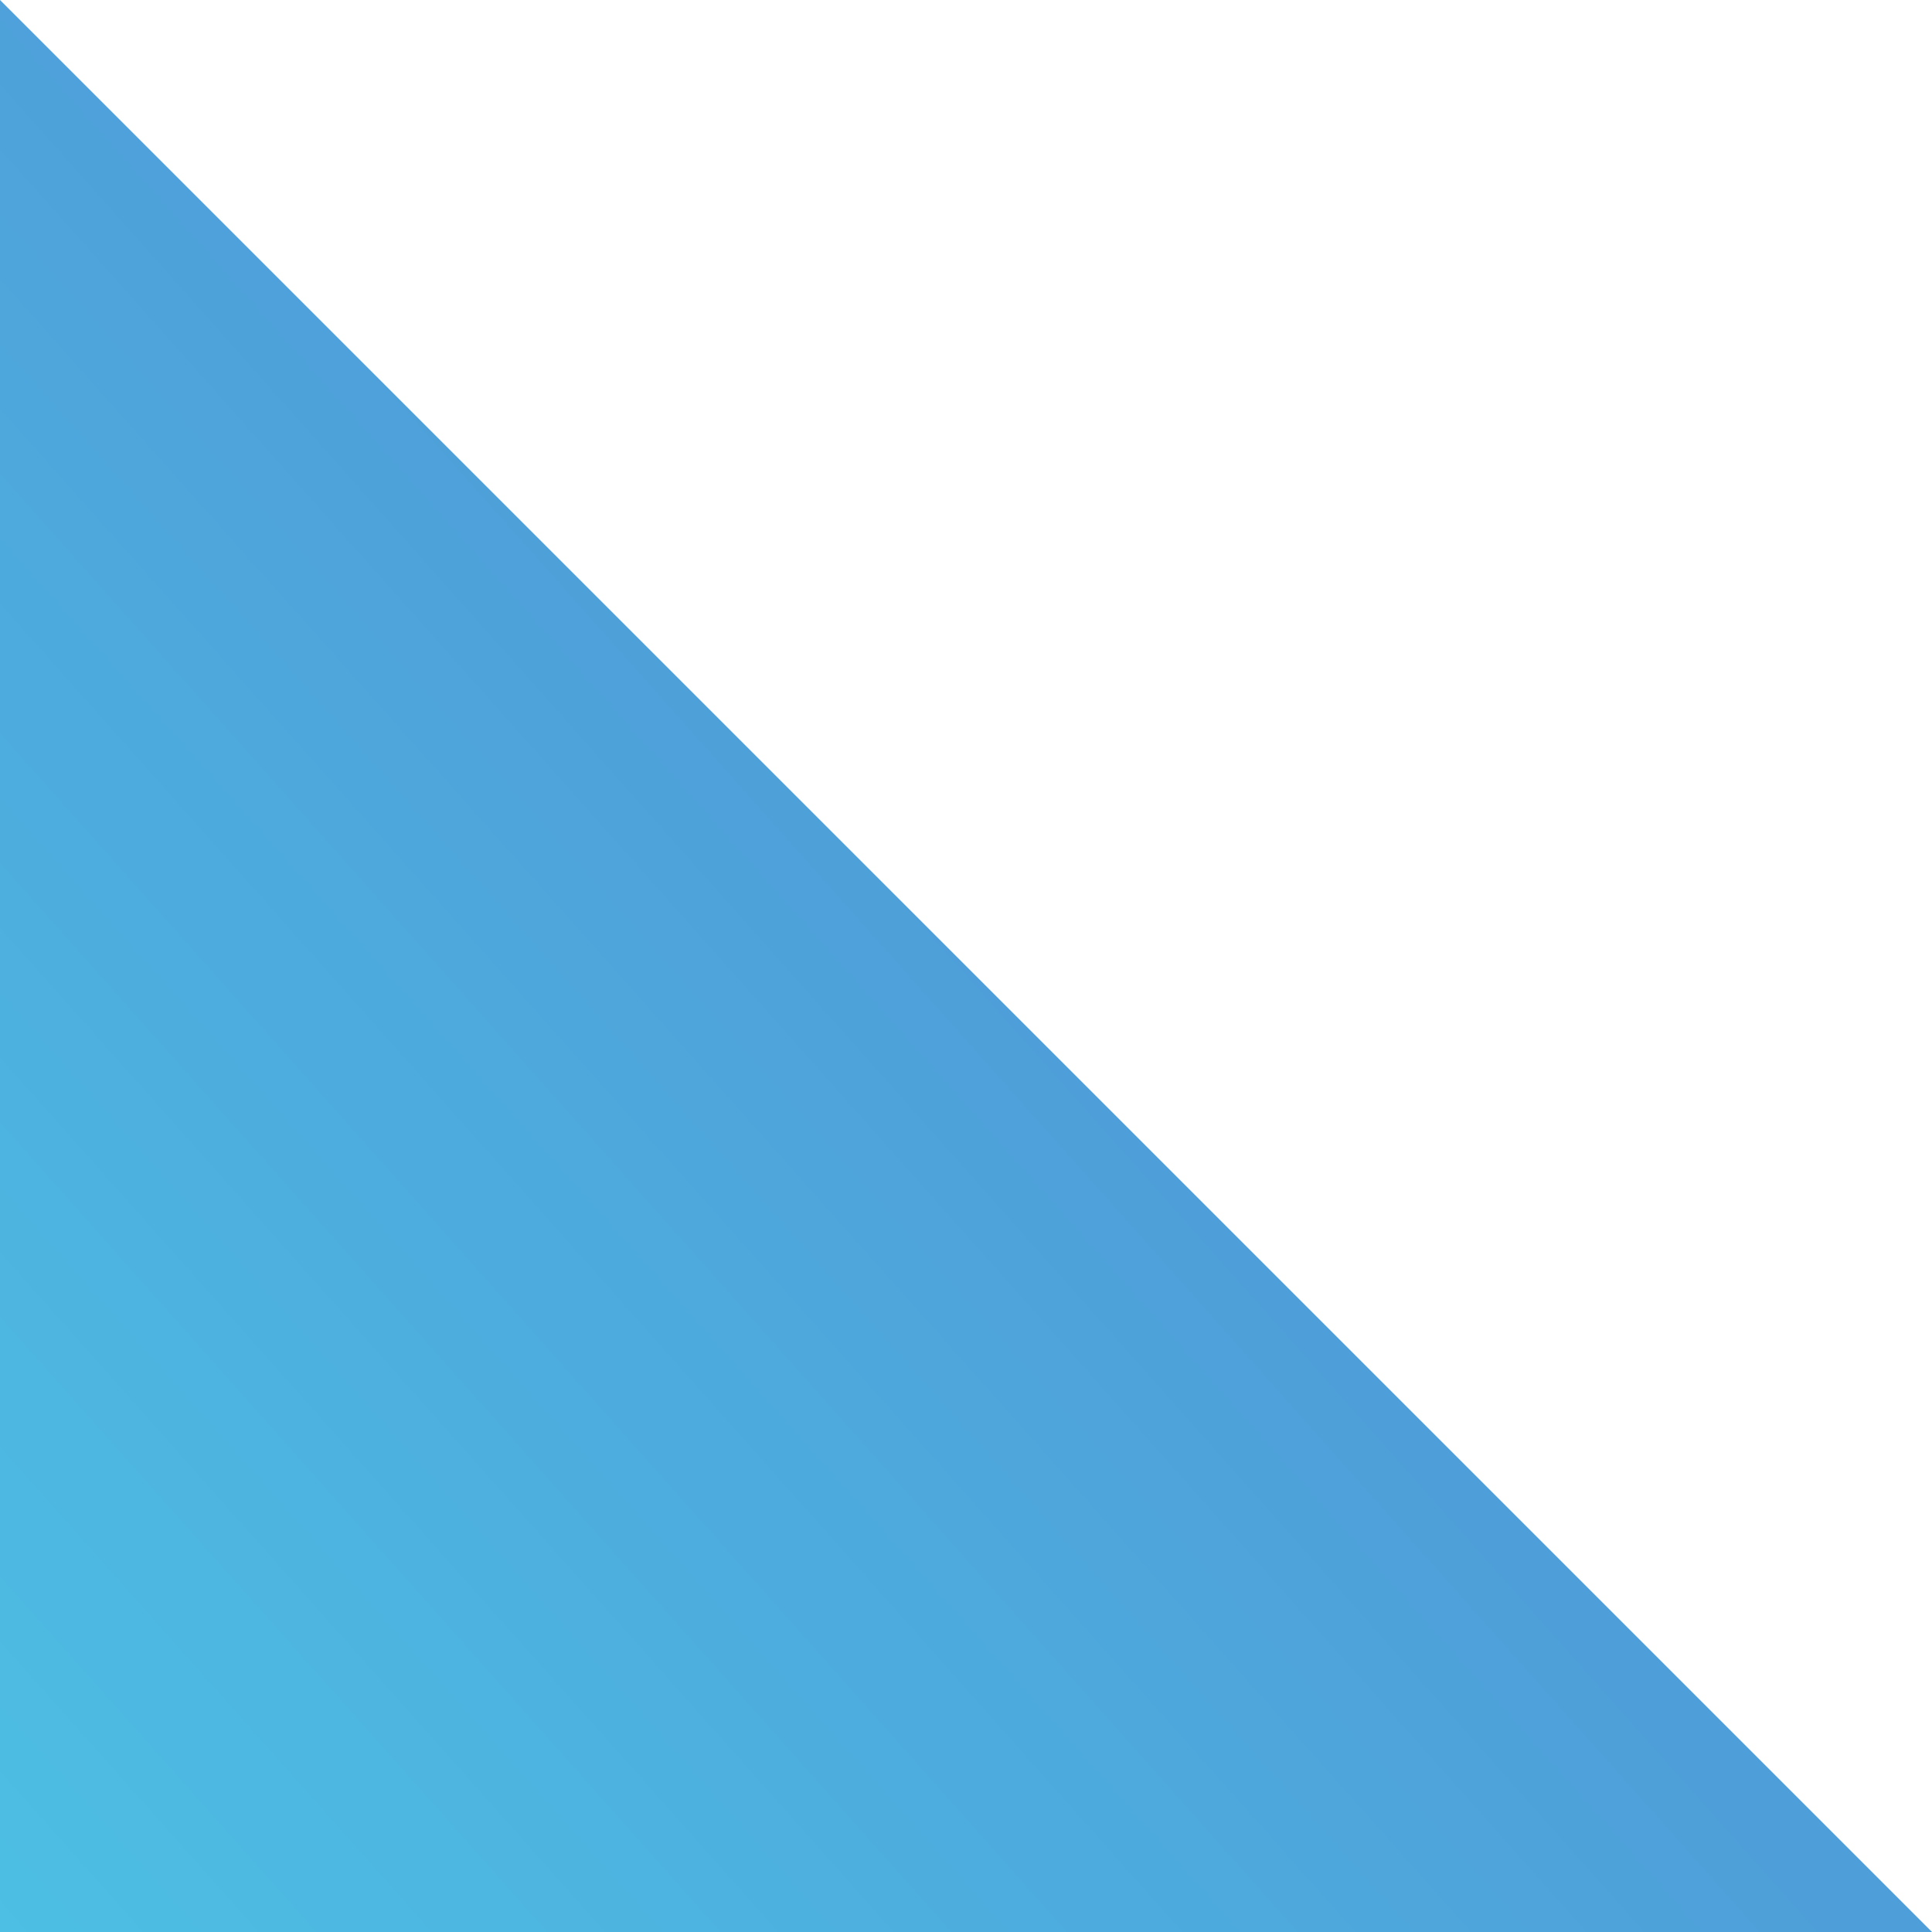 <svg width="10" height="10" viewBox="0 0 10 10" fill="none" xmlns="http://www.w3.org/2000/svg">
<path d="M0 0L10 10H0L0 0Z" fill="url(#paint0_linear_16385_37408)"/>
<defs>
<linearGradient id="paint0_linear_16385_37408" x1="9.5" y1="0.875" x2="-3" y2="12" gradientUnits="userSpaceOnUse">
<stop stop-color="#4E84D0"/>
<stop offset="1" stop-color="#4DCFE9"/>
</linearGradient>
</defs>
</svg>
